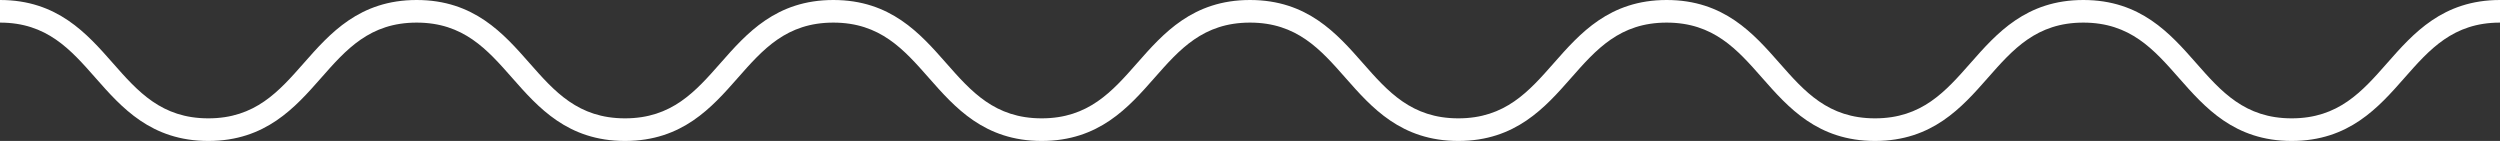 <svg width="337" height="19" viewBox="0 0 337 19" fill="none" xmlns="http://www.w3.org/2000/svg">
<rect x="0" y="0" width="337" height="19" fill="#333333" stroke="none"/>
<path d="M321.791 8.502C325.298 4.517 329.275 0 337 0V3.047C330.685 3.047 327.5 6.665 324.127 10.496L324.125 10.498C320.619 14.483 316.642 19 308.917 19C301.193 19 297.218 14.485 293.71 10.501L293.708 10.498C290.336 6.666 287.15 3.047 280.833 3.047C274.518 3.047 271.334 6.665 267.961 10.496L267.959 10.498L267.957 10.501C264.449 14.485 260.474 19 252.75 19C245.026 19 241.051 14.485 237.543 10.501L237.541 10.498C234.17 6.666 230.983 3.047 224.667 3.047C218.351 3.047 215.167 6.665 211.794 10.496L211.792 10.498L211.79 10.501C208.282 14.485 204.307 19 196.583 19C188.86 19 184.884 14.485 181.377 10.501L181.375 10.498L181.373 10.496C178 6.665 174.815 3.047 168.5 3.047C162.185 3.047 159 6.665 155.627 10.496L155.625 10.498L155.623 10.501C152.116 14.485 148.14 19 140.417 19C132.693 19 128.718 14.485 125.21 10.501L125.208 10.498L125.206 10.496C121.833 6.665 118.649 3.047 112.333 3.047C106.018 3.047 102.834 6.665 99.461 10.496L99.459 10.498L99.457 10.501C95.949 14.485 91.974 19 84.25 19C76.526 19 72.551 14.485 69.043 10.501L69.041 10.498L69.039 10.496C65.666 6.665 62.482 3.047 56.167 3.047C49.852 3.047 46.667 6.665 43.294 10.496L43.292 10.498L43.29 10.501C39.782 14.485 35.807 19 28.083 19C20.36 19 16.384 14.485 12.877 10.501L12.875 10.498L12.873 10.496C9.5 6.665 6.315 3.047 0 3.047V0C7.724 0 11.699 4.515 15.207 8.499L15.209 8.502L15.211 8.504C18.584 12.335 21.768 15.953 28.083 15.953C34.398 15.953 37.583 12.335 40.956 8.504L40.958 8.502L40.96 8.499C44.468 4.515 48.443 0 56.167 0C63.89 0 67.866 4.515 71.373 8.499L71.375 8.502L71.377 8.504C74.75 12.335 77.935 15.953 84.25 15.953C90.565 15.953 93.75 12.335 97.123 8.504L97.125 8.502L97.127 8.499C100.634 4.515 104.61 0 112.333 0C120.057 0 124.032 4.515 127.54 8.499L127.542 8.502L127.544 8.504C130.917 12.335 134.101 15.953 140.417 15.953C146.732 15.953 149.917 12.335 153.289 8.504L153.291 8.502L153.293 8.499C156.801 4.515 160.776 0 168.5 0C176.225 0 180.202 4.517 183.709 8.502L183.711 8.504C187.084 12.335 190.268 15.953 196.583 15.953C202.899 15.953 206.083 12.335 209.456 8.504L209.458 8.502L209.46 8.499C212.968 4.515 216.943 0 224.667 0C232.39 0 236.366 4.515 239.873 8.499L239.875 8.502L239.877 8.504C243.25 12.335 246.435 15.953 252.75 15.953C259.065 15.953 262.25 12.335 265.623 8.504L265.625 8.502L265.627 8.499C269.134 4.515 273.11 0 280.833 0C288.557 0 292.532 4.515 296.04 8.499L296.042 8.502C299.414 12.334 302.6 15.953 308.917 15.953C315.232 15.953 318.416 12.335 321.789 8.504L321.791 8.502Z" fill="white"/>
</svg>
